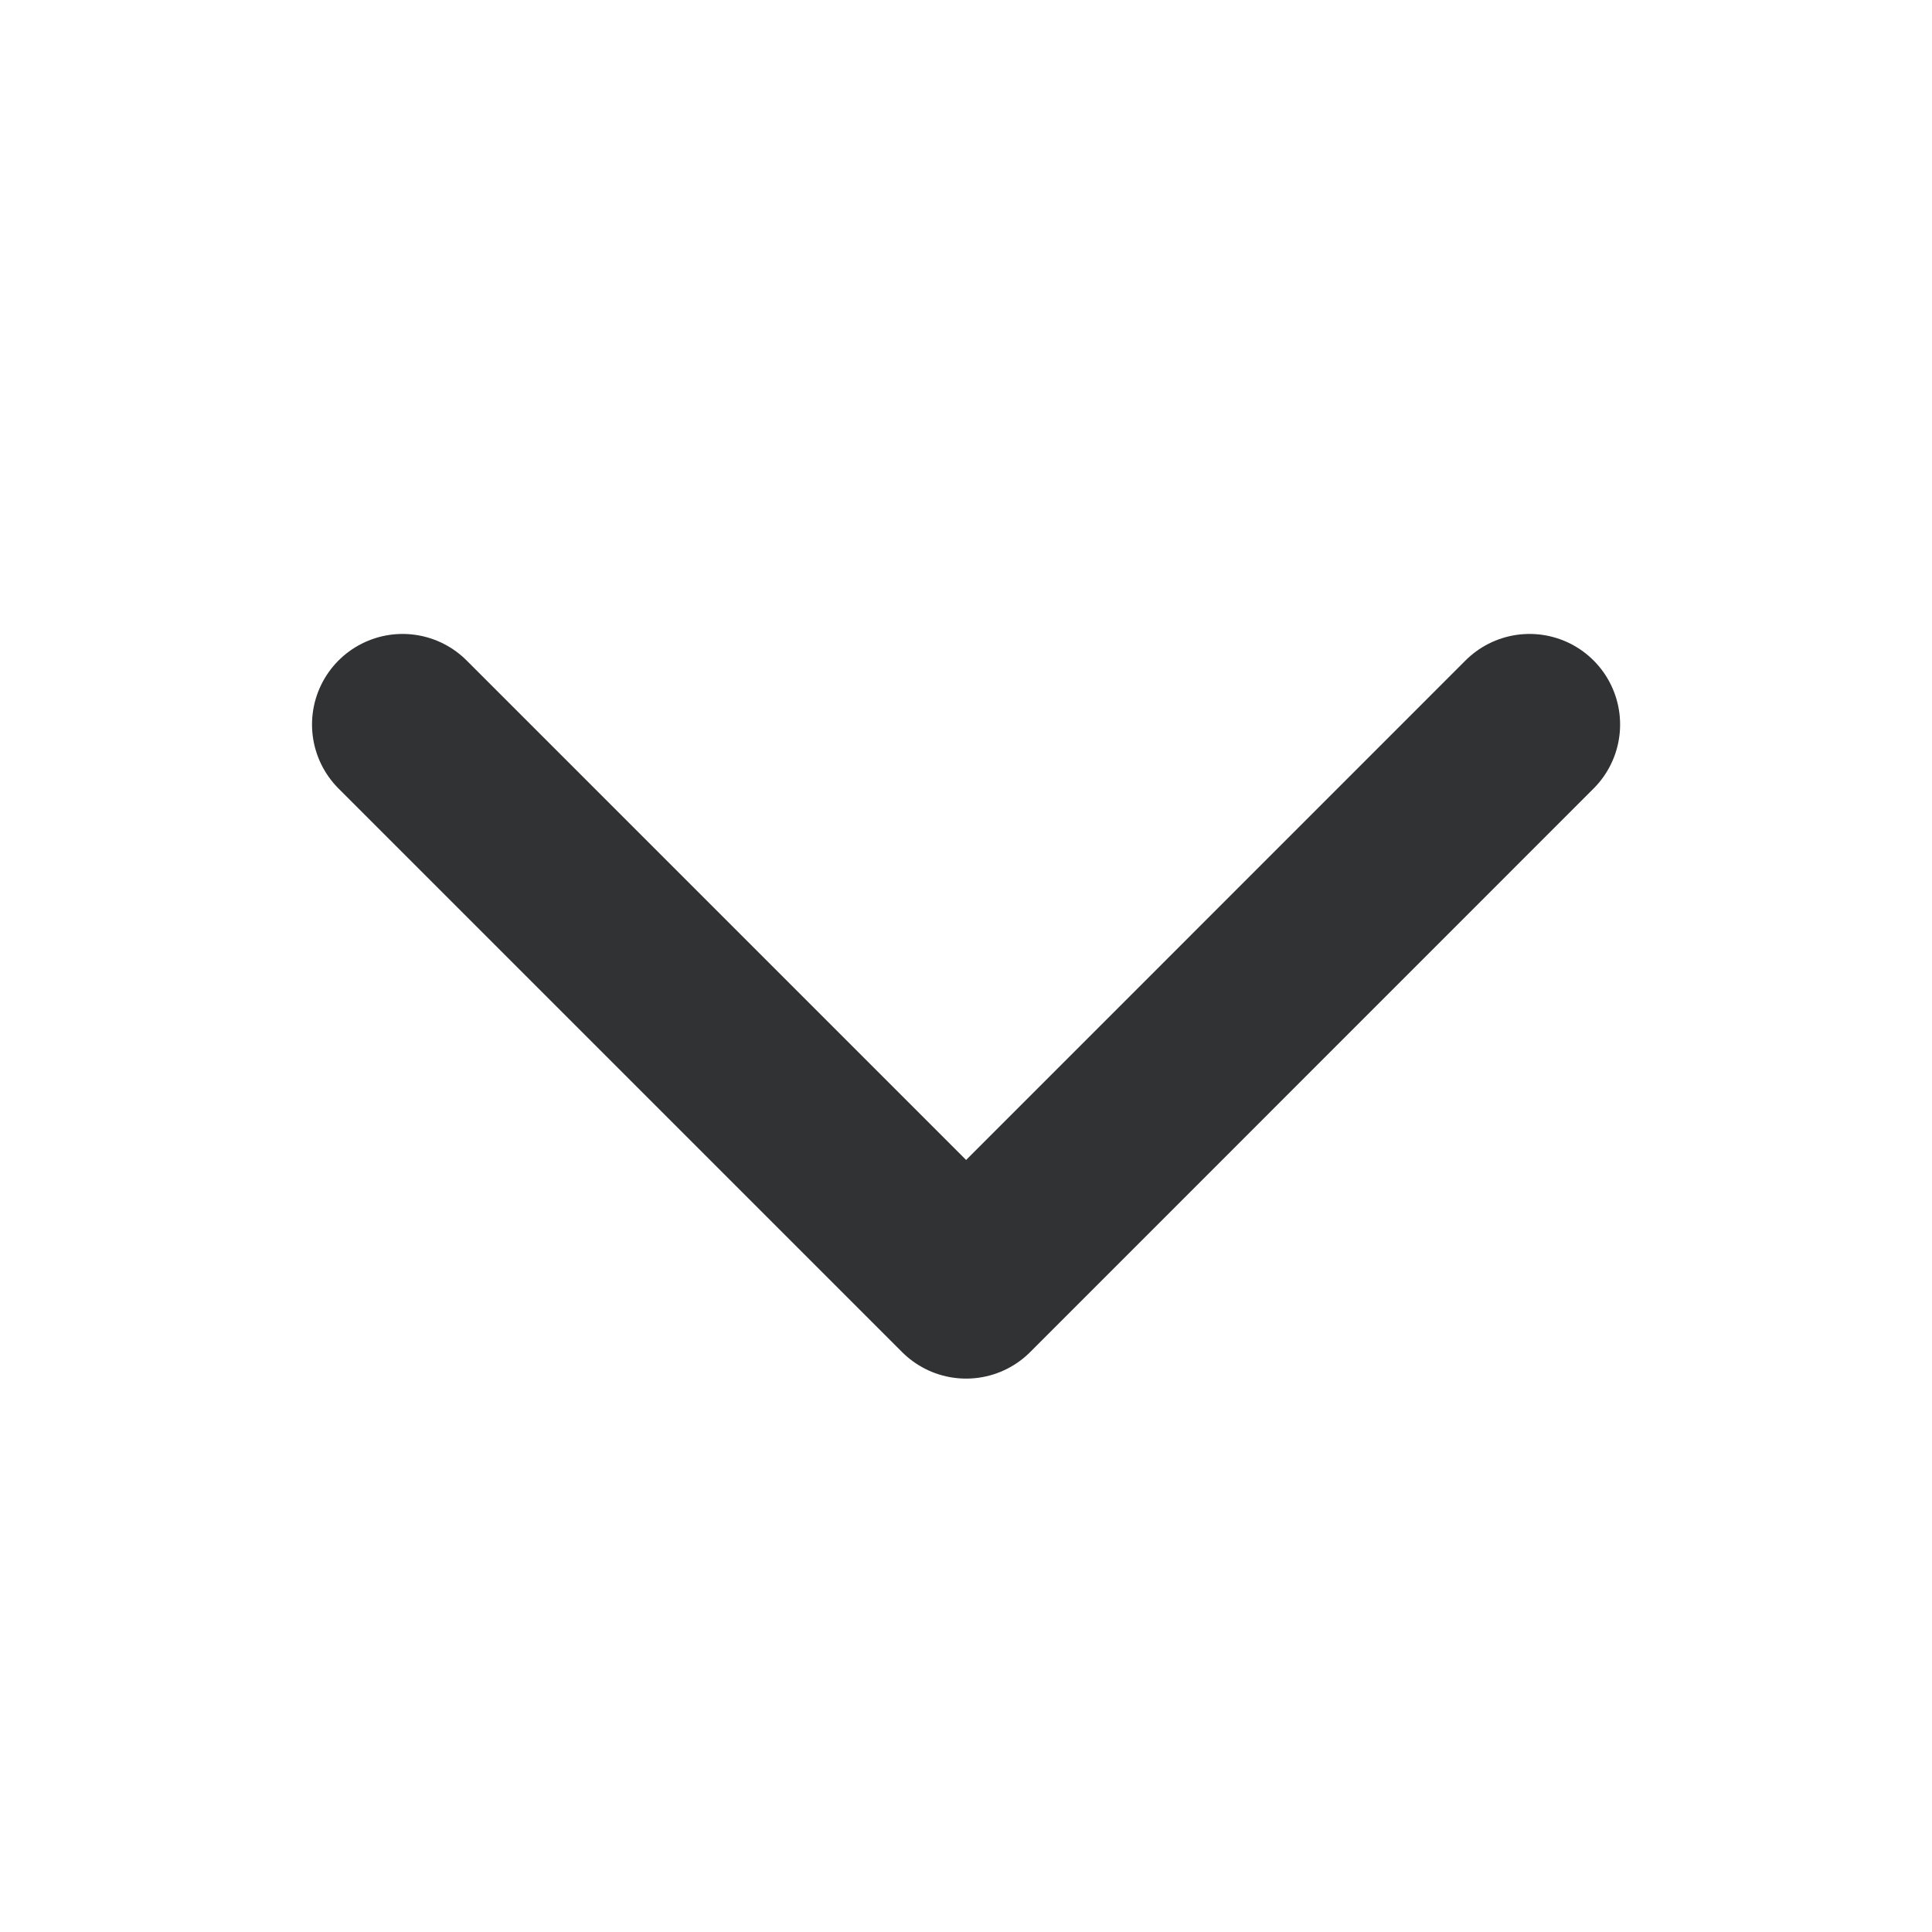 <svg xmlns="http://www.w3.org/2000/svg" width="16" height="16" viewBox="0 0 16 16" fill="none">
  <path d="M12.667 6L8.001 10.667L3.334 6" stroke="#313233" stroke-width="1.5" stroke-linecap="round" stroke-linejoin="round"/>
</svg>